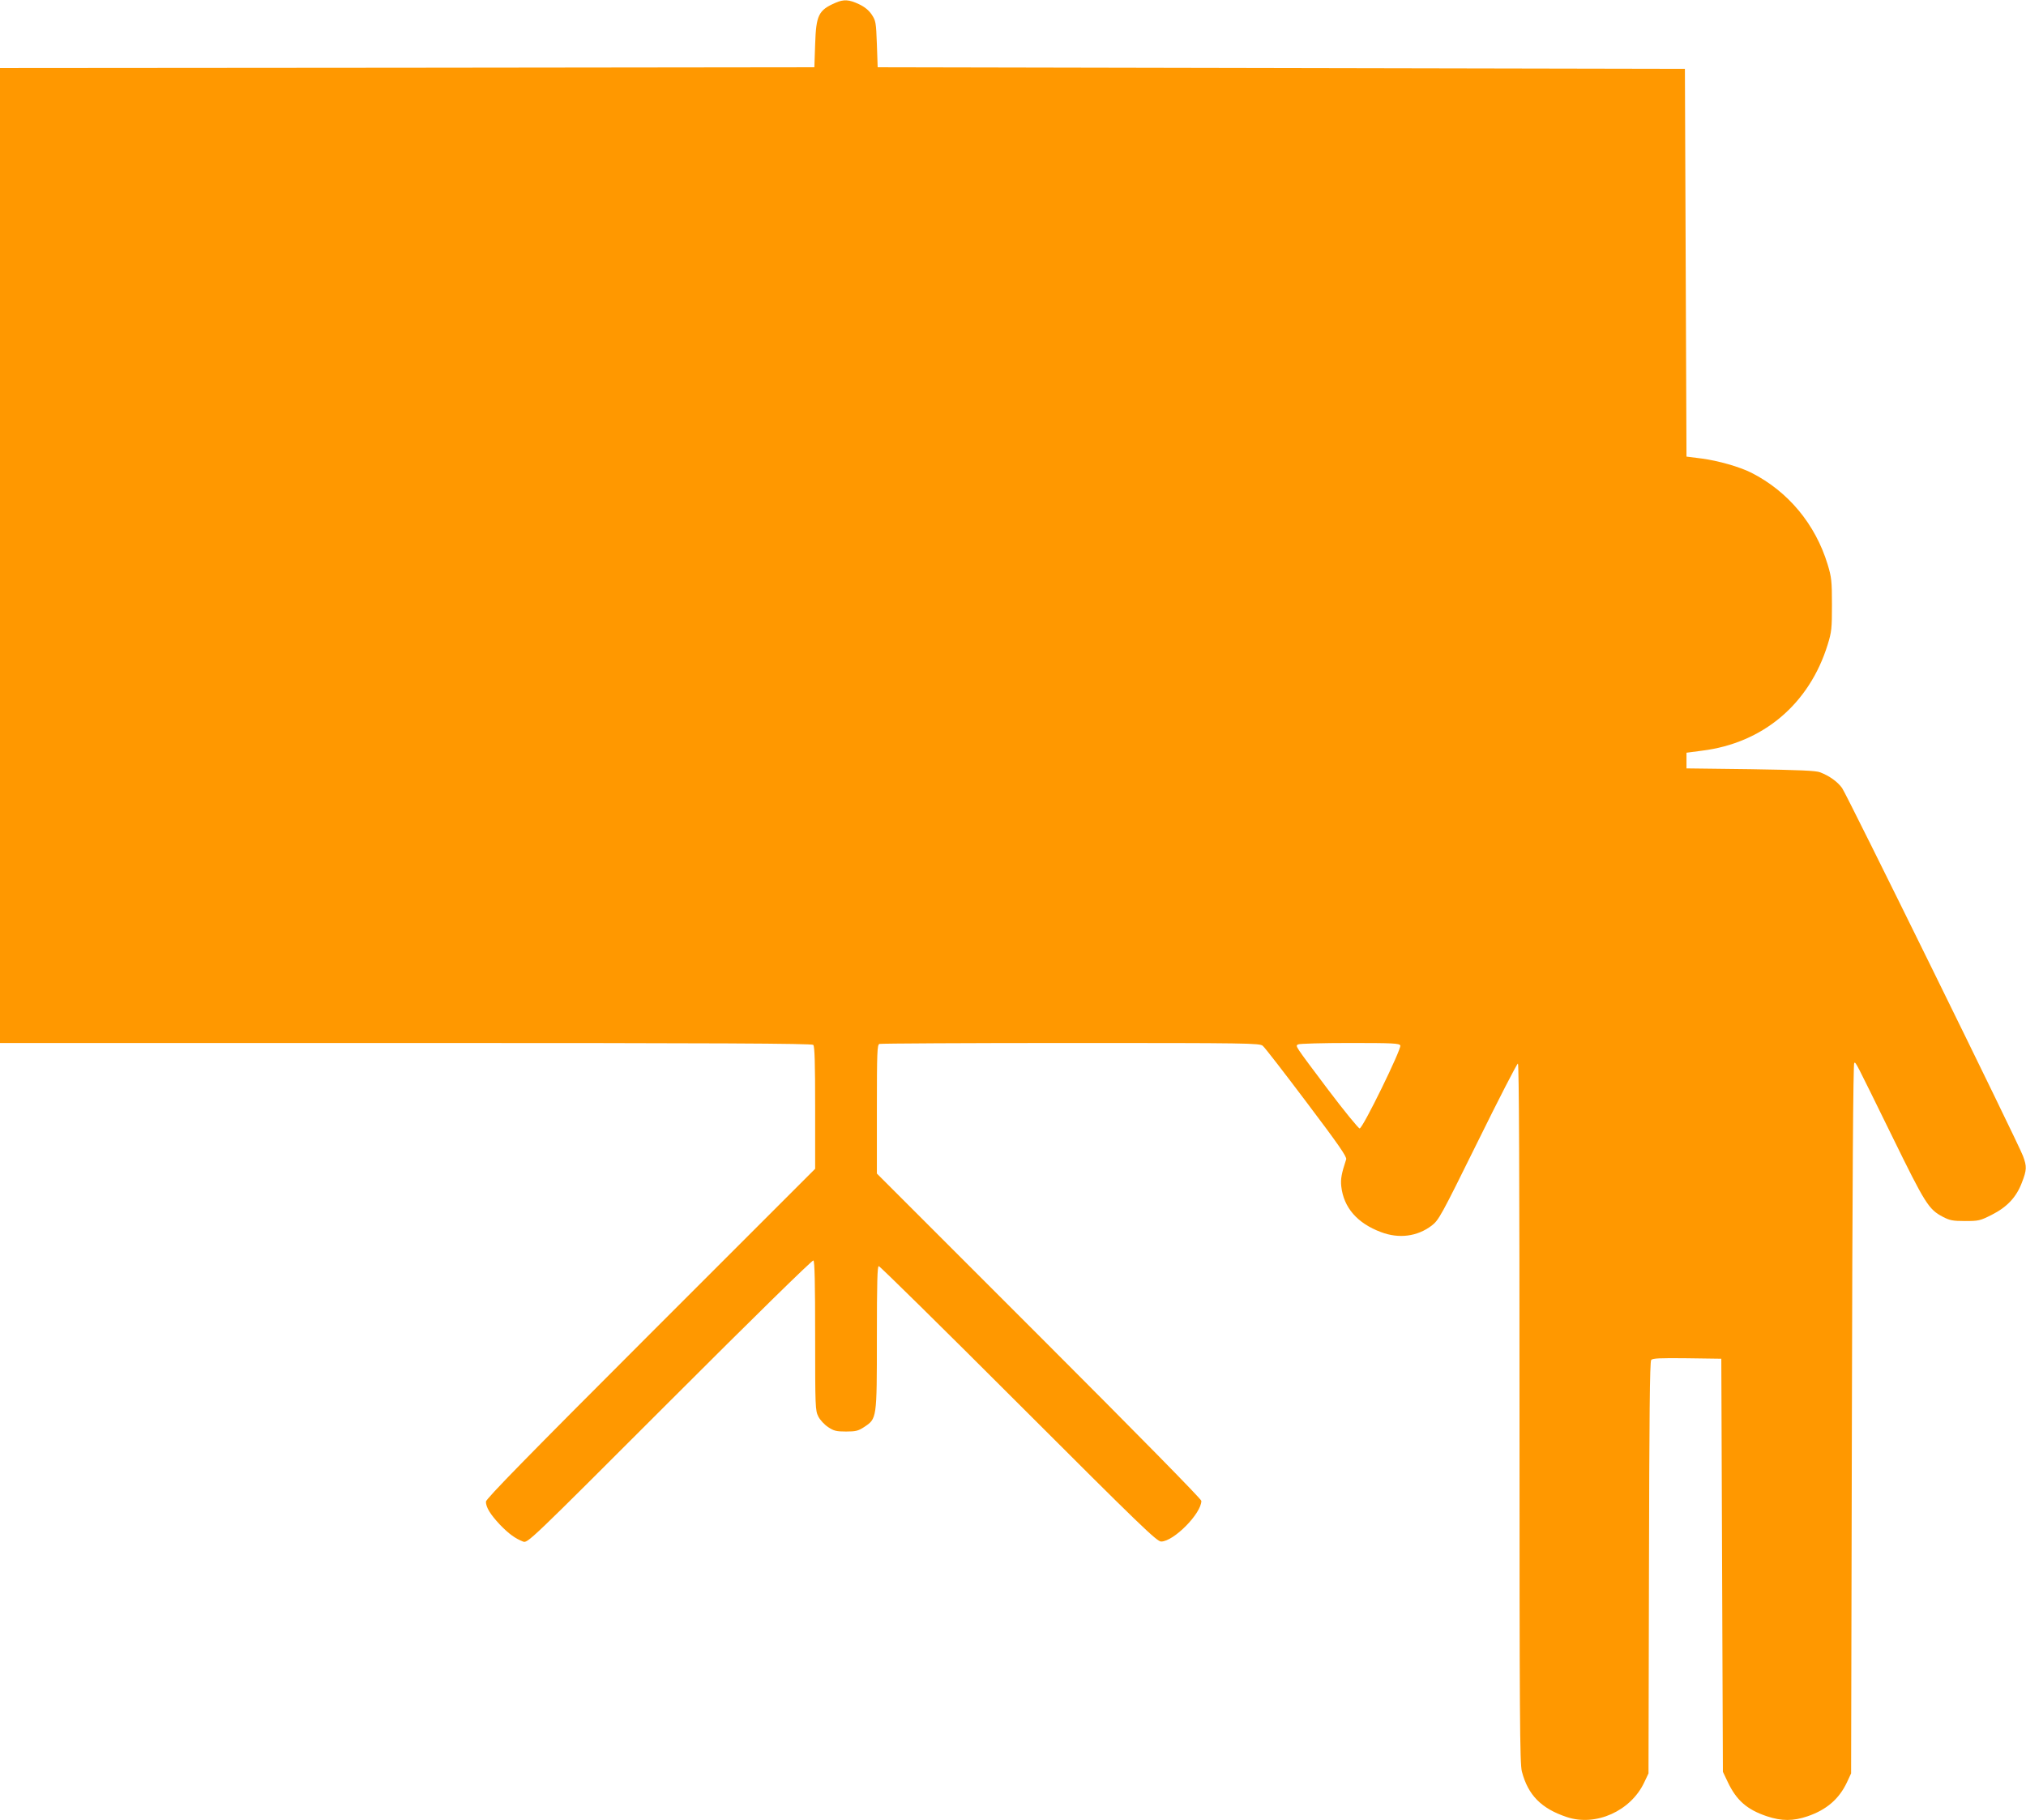 <?xml version="1.0" standalone="no"?>
<!DOCTYPE svg PUBLIC "-//W3C//DTD SVG 20010904//EN"
 "http://www.w3.org/TR/2001/REC-SVG-20010904/DTD/svg10.dtd">
<svg version="1.0" xmlns="http://www.w3.org/2000/svg"
 width="1280pt" height="1150pt" viewBox="0 0 1280 1150"
 preserveAspectRatio="xMidYMid meet">
<g transform="translate(0,1150) scale(0.1,-0.1)"
fill="#ff9800" stroke="none">
<path d="M5280 11483 c-109 -47 -124 -78 -130 -263 l-5 -145 -2572 -3 -2573
-2 0 -3080 0 -3080 2563 0 c1980 0 2566 -3 2575 -12 9 -9 12 -111 12 -398 l0
-385 -1040 -1040 c-777 -777 -1040 -1046 -1040 -1063 0 -36 28 -81 88 -145 57
-59 96 -87 146 -107 30 -11 30 -11 927 886 526 526 901 894 908 890 8 -5 11
-144 11 -477 0 -452 1 -471 20 -509 11 -22 39 -52 62 -67 36 -24 52 -28 113
-28 62 0 77 4 114 28 81 54 81 49 81 565 0 353 3 452 12 452 7 0 404 -391 883
-870 775 -775 874 -870 901 -870 79 0 254 177 254 257 0 11 -403 421 -1025
1043 l-1025 1025 0 406 c0 362 2 408 16 413 9 3 553 6 1209 6 1121 0 1194 -1
1213 -18 12 -9 136 -170 277 -357 200 -265 255 -344 250 -360 -30 -91 -36
-125 -31 -171 15 -134 101 -233 251 -289 113 -43 229 -28 320 41 45 35 57 56
291 530 134 272 248 494 254 494 7 0 10 -692 10 -2208 0 -1927 2 -2215 15
-2265 39 -149 122 -234 284 -288 183 -61 404 38 489 219 l27 57 3 1299 c2 943
5 1303 14 1313 8 11 55 13 227 11 l216 -3 5 -1305 5 -1305 31 -65 c55 -116
122 -174 247 -216 93 -31 166 -31 257 0 120 41 199 109 249 215 l26 56 5 2245
c3 1484 8 2245 15 2245 12 0 0 23 241 -468 207 -423 229 -458 318 -505 44 -23
63 -27 141 -27 85 0 95 2 168 39 97 49 156 111 191 204 31 80 32 101 7 168
-29 80 -1112 2282 -1143 2325 -29 40 -79 76 -138 99 -27 11 -131 15 -440 20
l-405 5 0 50 0 49 99 13 c385 48 677 295 793 670 25 81 27 102 27 253 0 150
-3 173 -27 253 -78 256 -250 462 -482 580 -76 38 -209 76 -315 90 l-95 12 -5
1225 -5 1225 -2550 5 -2550 5 -5 146 c-5 137 -7 148 -32 186 -19 28 -44 49
-82 67 -62 29 -95 31 -146 9z m3567 -6589 c8 -22 -237 -524 -257 -524 -8 1
-98 111 -200 246 -214 285 -207 274 -189 285 8 5 155 9 327 9 273 0 313 -2
319 -16z"/>
</g>
</svg>
